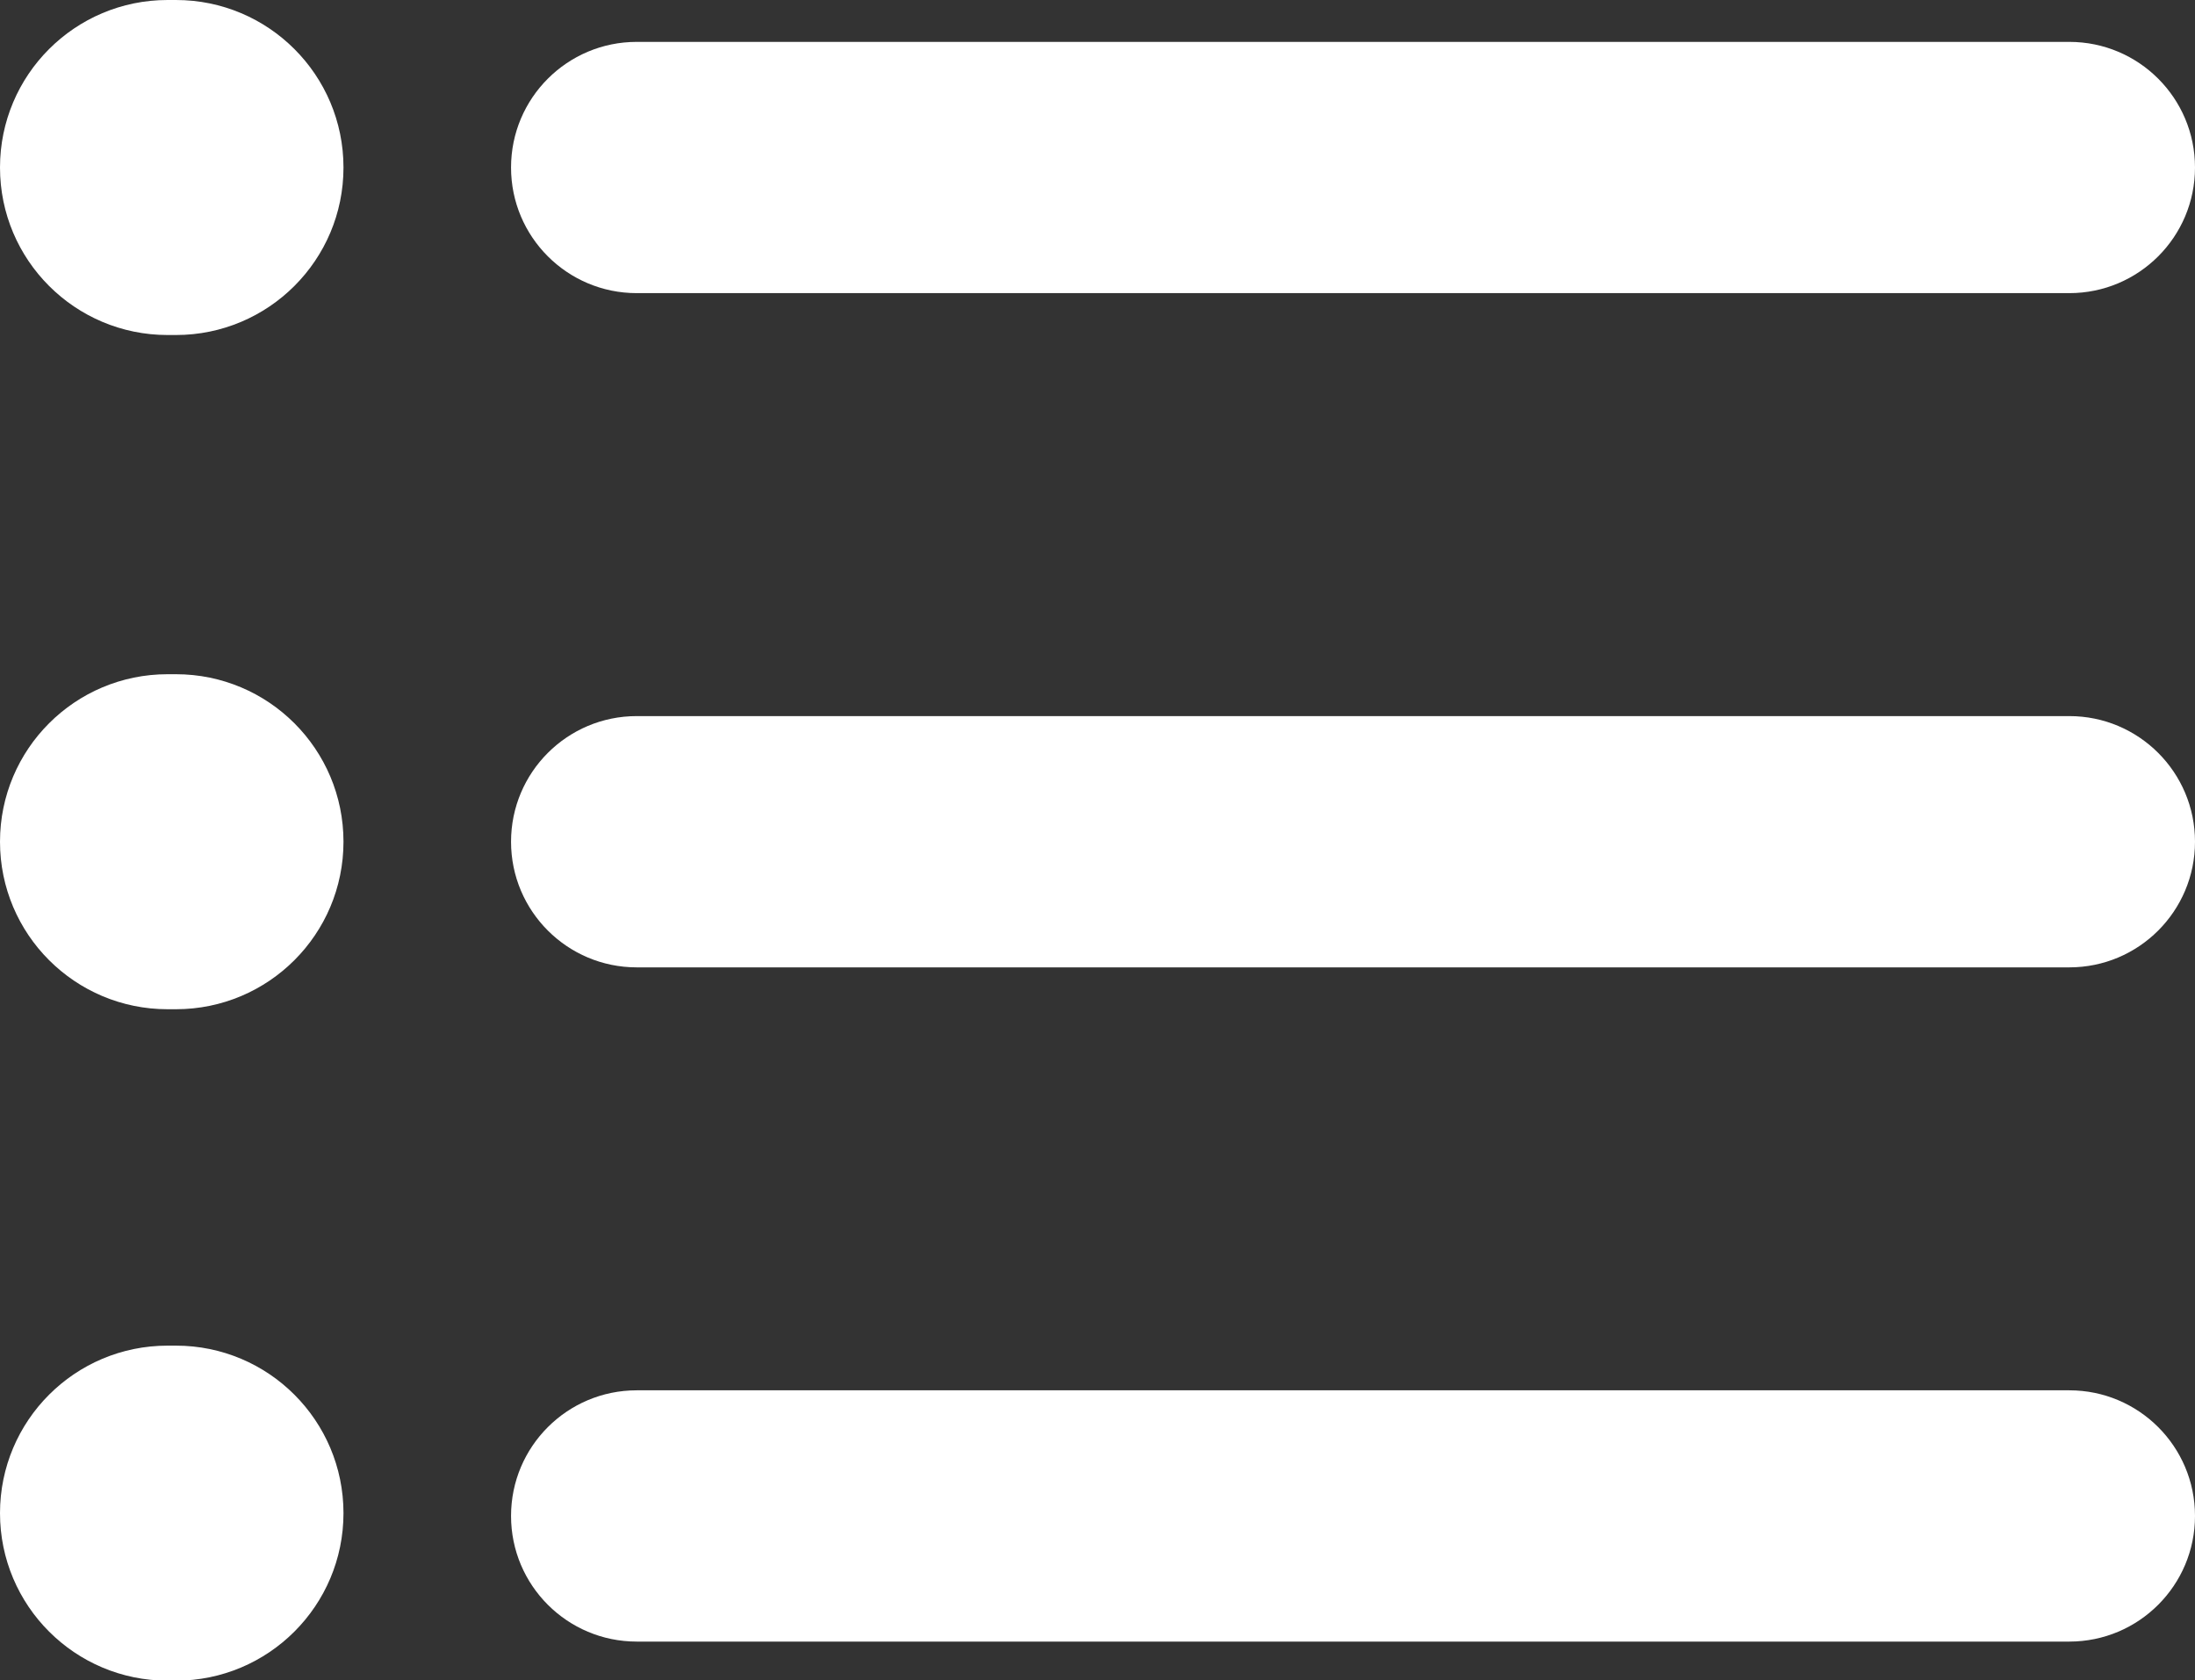 <?xml version="1.0" encoding="UTF-8" standalone="no"?><svg xmlns="http://www.w3.org/2000/svg" xmlns:xlink="http://www.w3.org/1999/xlink" fill="#ffffff" height="382.9" preserveAspectRatio="xMidYMid meet" version="1" viewBox="0.0 0.0 500.0 382.9" width="500" zoomAndPan="magnify"><rect x="0.0" y="0.0" width="500.0" height="382.9" fill="#333333" stroke="none"/><defs><clipPath id="a"><path d="M 0 306 L 79 306 L 79 382.949 L 0 382.949 Z M 0 306"/></clipPath></defs><g><g id="change1_2"><path d="M 500 345.418 C 500 329.609 487.184 316.793 471.375 316.793 L 145.039 316.793 C 129.23 316.793 116.41 329.609 116.41 345.418 C 116.41 361.23 129.23 374.047 145.039 374.047 L 471.375 374.047 C 487.184 374.047 500 361.23 500 345.418" fill="inherit"/></g><g clip-path="url(#a)" id="change1_1"><path d="M 38.168 382.949 L 40.078 382.949 C 61.156 382.949 78.242 365.859 78.242 344.781 C 78.242 323.703 61.156 306.613 40.078 306.613 L 38.168 306.613 C 17.09 306.613 0 323.703 0 344.781 C 0 365.859 17.09 382.949 38.168 382.949" fill="inherit"/></g><g id="change1_3"><path d="M 471.375 163.168 L 145.039 163.168 C 129.23 163.168 116.41 175.98 116.41 191.793 C 116.41 207.605 129.23 220.422 145.039 220.422 L 471.375 220.422 C 487.184 220.422 500 207.605 500 191.793 C 500 175.98 487.184 163.168 471.375 163.168" fill="inherit"/></g><g id="change1_4"><path d="M 40.078 153.625 L 38.168 153.625 C 17.09 153.625 0 170.715 0 191.793 C 0 212.871 17.09 229.961 38.168 229.961 L 40.078 229.961 C 61.156 229.961 78.242 212.871 78.242 191.793 C 78.242 170.715 61.156 153.625 40.078 153.625" fill="inherit"/></g><g id="change1_5"><path d="M 116.41 38.168 C 116.41 53.98 129.23 66.793 145.039 66.793 L 471.375 66.793 C 487.184 66.793 500 53.98 500 38.168 C 500 22.355 487.184 9.543 471.375 9.543 L 145.039 9.543 C 129.23 9.543 116.41 22.355 116.41 38.168" fill="inherit"/></g><g id="change1_6"><path d="M 40.078 0 L 38.168 0 C 17.09 0 0 17.09 0 38.168 C 0 59.246 17.09 76.336 38.168 76.336 L 40.078 76.336 C 61.156 76.336 78.242 59.246 78.242 38.168 C 78.242 17.09 61.156 0 40.078 0" fill="inherit"/></g></g></svg>